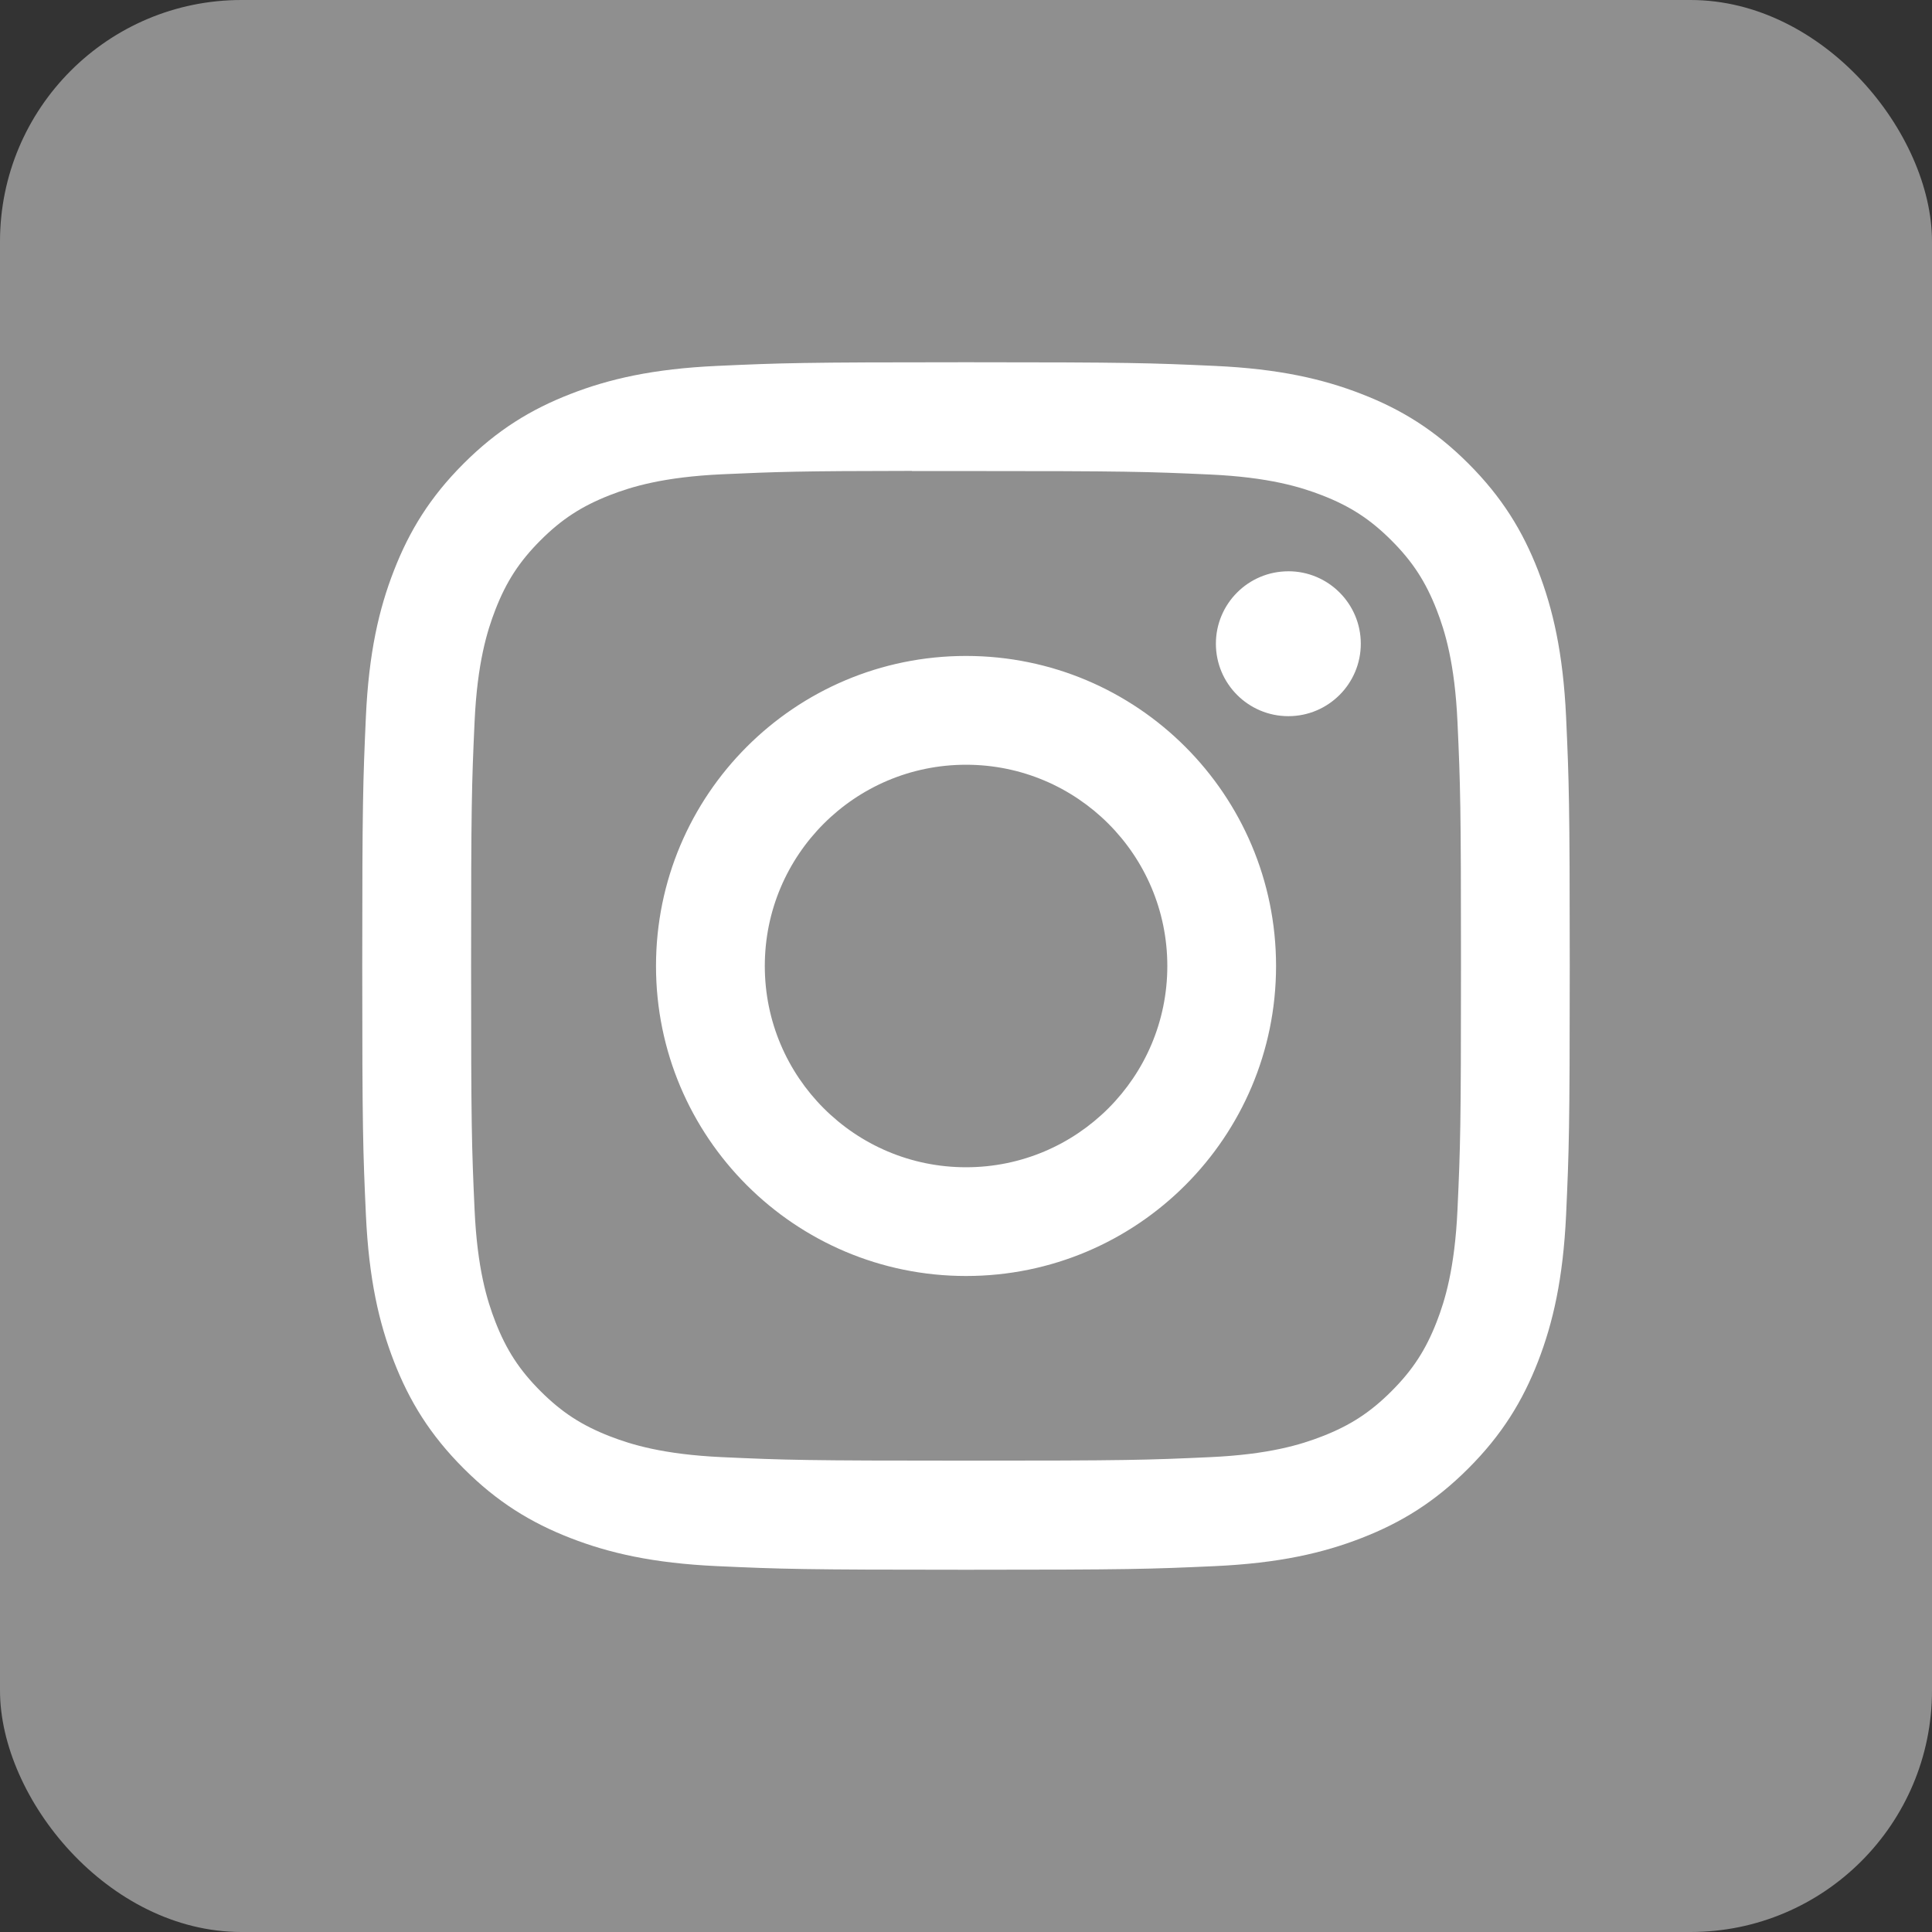 <svg width="64" height="64" viewBox="0 0 64 64" fill="none" xmlns="http://www.w3.org/2000/svg">
<rect x="0" y="0" width="64" height="64" fill="#333333" stroke="none"/>
<rect width="64" height="64" rx="8" fill="#8F8F8F"/>
<path fill-rule="evenodd" clip-rule="evenodd" d="M31.999 12C26.57 12 25.888 12.024 23.755 12.121C21.626 12.218 20.173 12.555 18.901 13.05C17.585 13.561 16.47 14.244 15.358 15.356C14.245 16.468 13.562 17.584 13.05 18.899C12.554 20.171 12.216 21.625 12.12 23.753C12.025 25.886 12 26.569 12 32C12 37.432 12.024 38.111 12.121 40.245C12.219 42.374 12.556 43.827 13.05 45.099C13.561 46.414 14.245 47.53 15.357 48.642C16.468 49.755 17.584 50.44 18.898 50.95C20.171 51.445 21.625 51.782 23.753 51.88C25.887 51.977 26.568 52 31.999 52C37.431 52 38.111 51.977 40.245 51.88C42.374 51.782 43.829 51.445 45.101 50.95C46.416 50.44 47.53 49.755 48.642 48.642C49.754 47.53 50.438 46.414 50.95 45.099C51.442 43.827 51.779 42.374 51.879 40.245C51.975 38.112 52 37.432 52 32C52 26.569 51.975 25.887 51.879 23.753C51.779 21.624 51.442 20.171 50.95 18.899C50.438 17.584 49.754 16.468 48.642 15.356C47.529 14.244 46.417 13.56 45.1 13.05C43.825 12.555 42.371 12.218 40.242 12.121C38.109 12.024 37.429 12 31.999 12ZM31.335 15.604H31.335L32.002 15.604C37.342 15.604 37.975 15.623 40.084 15.719C42.033 15.808 43.092 16.134 43.797 16.408C44.73 16.77 45.396 17.204 46.095 17.904C46.795 18.604 47.228 19.27 47.592 20.204C47.866 20.908 48.192 21.966 48.281 23.916C48.377 26.025 48.397 26.658 48.397 31.995C48.397 37.333 48.377 37.966 48.281 40.075C48.191 42.025 47.866 43.083 47.592 43.787C47.229 44.721 46.795 45.385 46.095 46.085C45.395 46.785 44.731 47.218 43.797 47.581C43.093 47.856 42.033 48.181 40.084 48.27C37.975 48.366 37.342 48.386 32.002 48.386C26.661 48.386 26.028 48.366 23.92 48.27C21.97 48.18 20.912 47.854 20.206 47.58C19.273 47.218 18.606 46.784 17.906 46.084C17.206 45.384 16.773 44.719 16.41 43.786C16.136 43.081 15.809 42.023 15.721 40.073C15.625 37.965 15.606 37.331 15.606 31.99C15.606 26.65 15.625 26.02 15.721 23.911C15.81 21.961 16.136 20.903 16.41 20.198C16.772 19.265 17.206 18.598 17.906 17.898C18.606 17.198 19.273 16.765 20.206 16.401C20.911 16.126 21.97 15.801 23.92 15.711C25.765 15.628 26.48 15.603 30.207 15.599V15.604C30.556 15.604 30.93 15.604 31.335 15.604ZM40.278 21.324C40.278 19.999 41.353 18.925 42.678 18.925V18.924C44.003 18.924 45.078 19.999 45.078 21.324C45.078 22.649 44.003 23.724 42.678 23.724C41.353 23.724 40.278 22.649 40.278 21.324ZM32.001 21.729C26.329 21.729 21.731 26.328 21.731 32C21.731 37.672 26.33 42.269 32.002 42.269C37.674 42.269 42.271 37.672 42.271 32C42.271 26.328 37.673 21.729 32.001 21.729ZM38.669 32C38.669 28.318 35.684 25.333 32.002 25.333C28.32 25.333 25.335 28.318 25.335 32C25.335 35.682 28.32 38.667 32.002 38.667C35.684 38.667 38.669 35.682 38.669 32Z" fill="white"/>
</svg>
